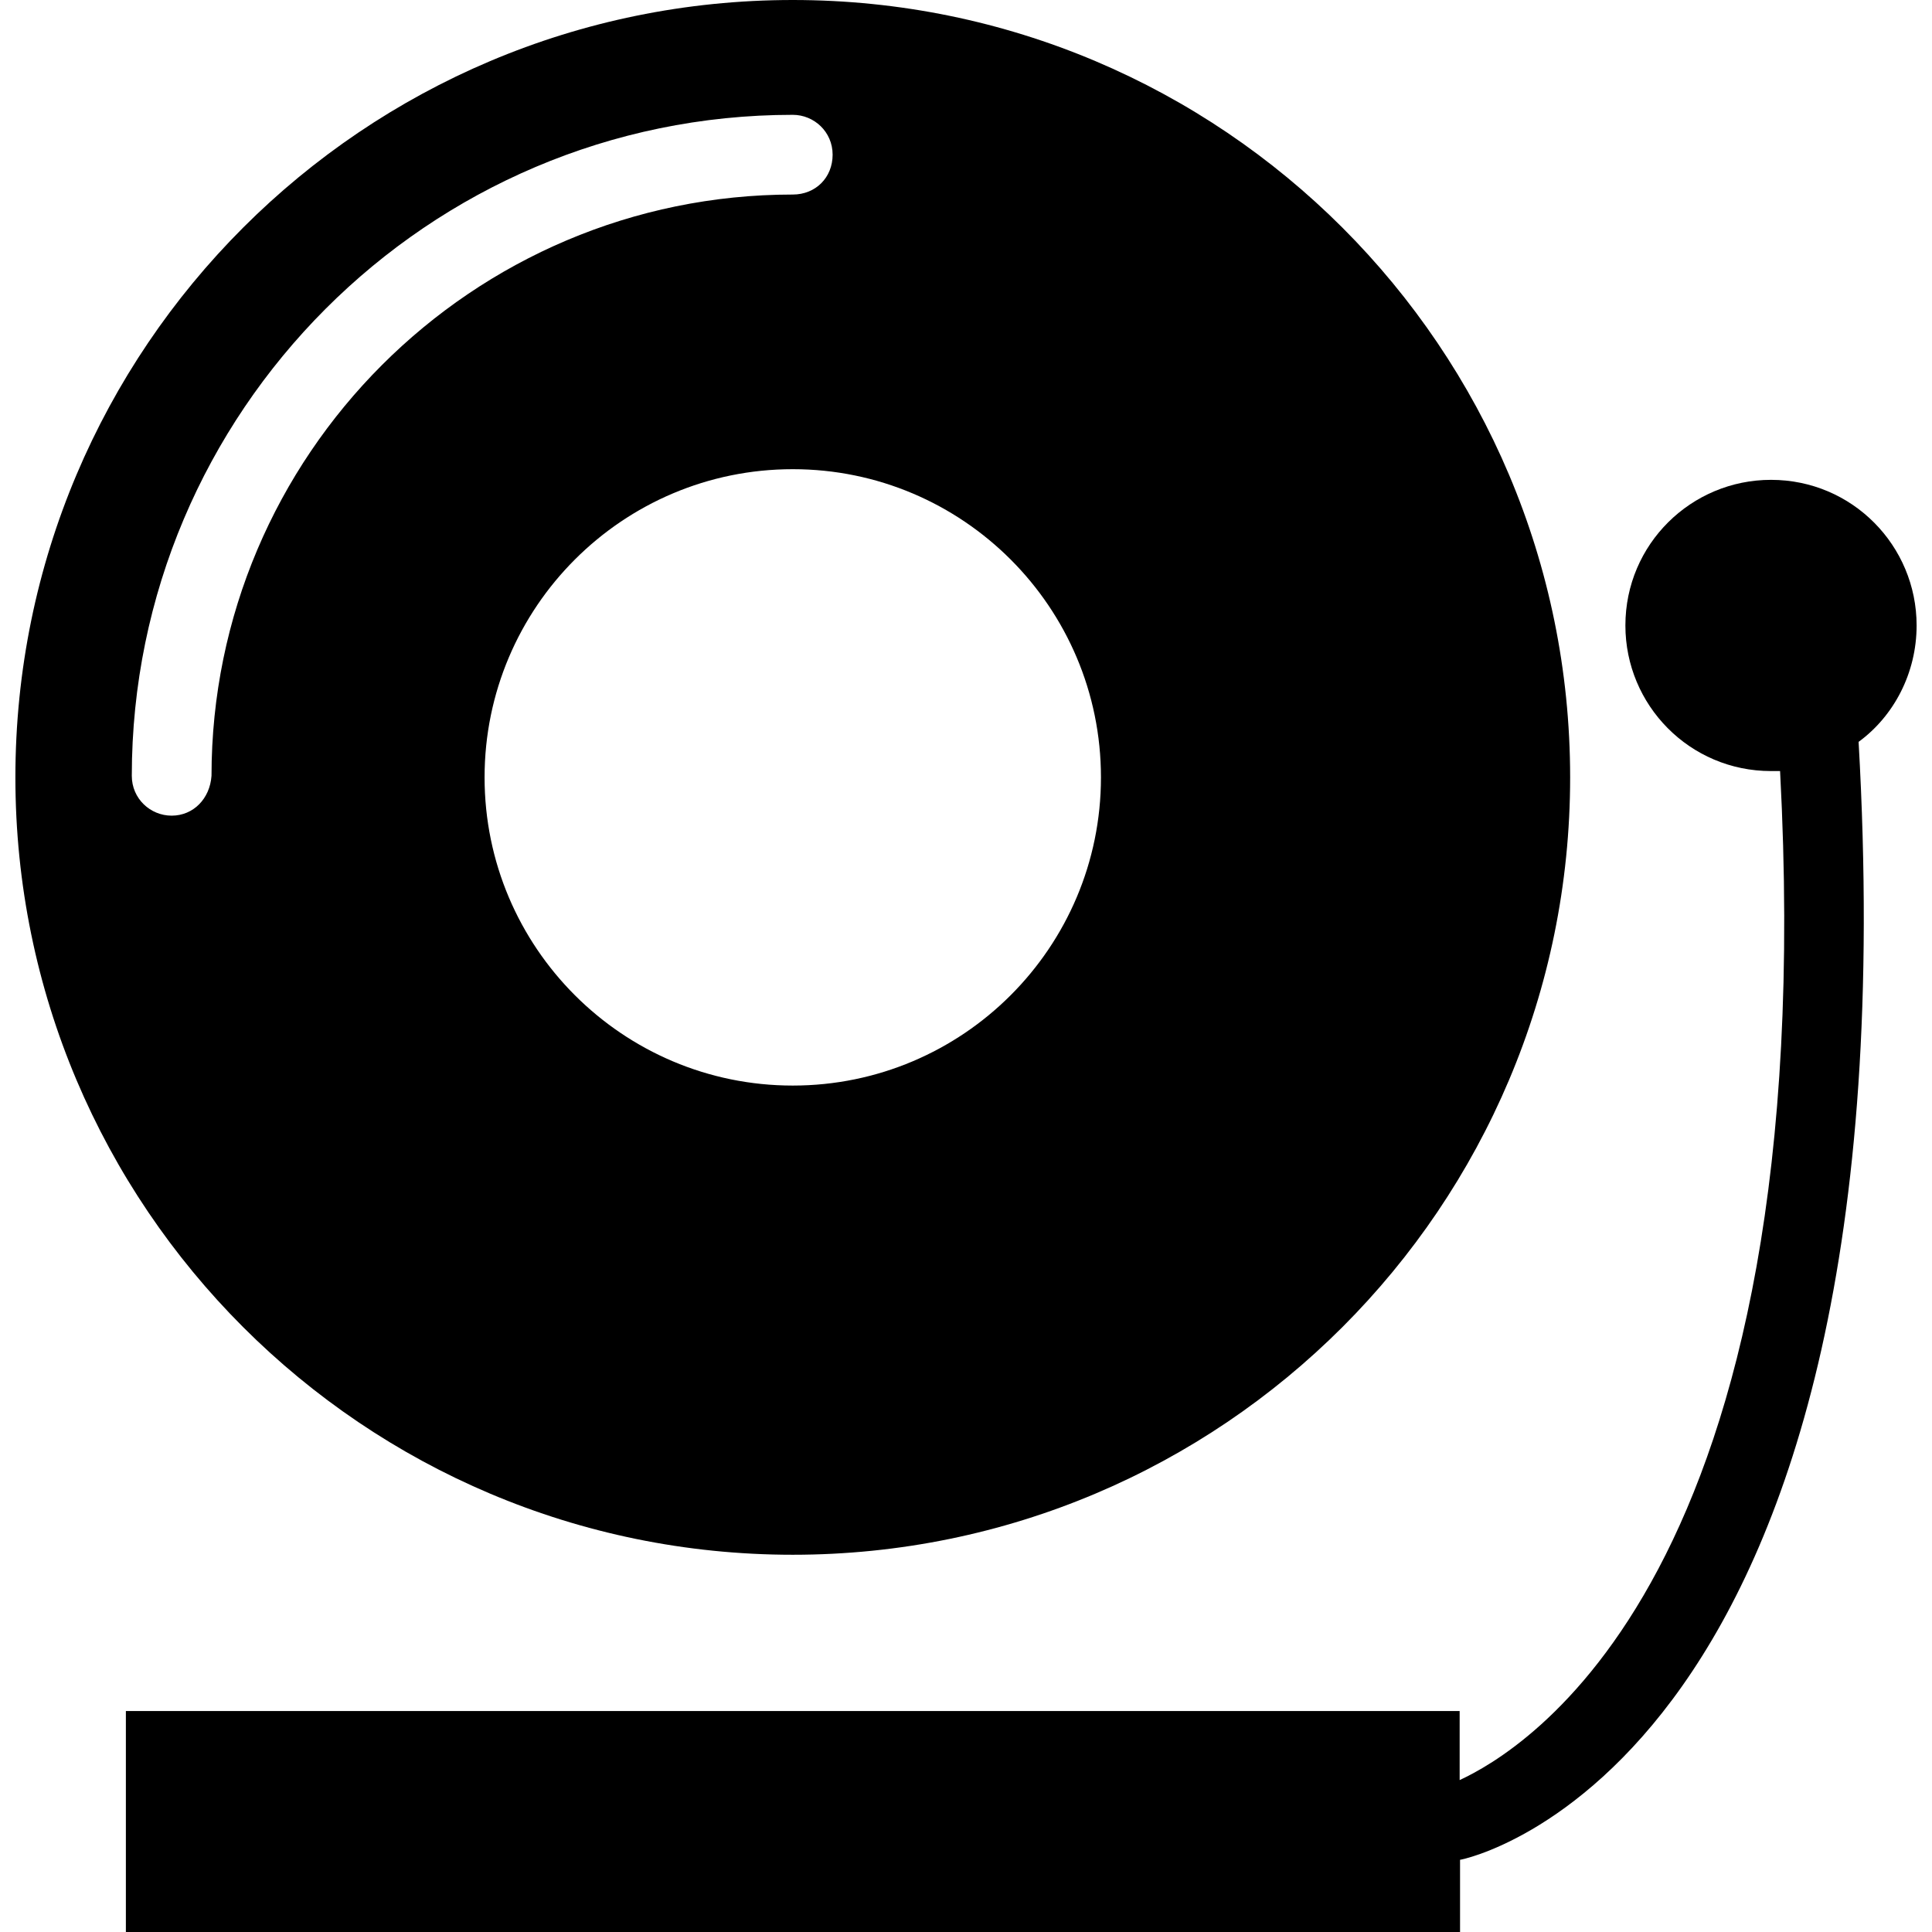 <?xml version="1.0" encoding="iso-8859-1"?>
<!-- Uploaded to: SVG Repo, www.svgrepo.com, Generator: SVG Repo Mixer Tools -->
<svg fill="#000000" height="800px" width="800px" version="1.1" id="Capa_1" xmlns="http://www.w3.org/2000/svg" xmlns:xlink="http://www.w3.org/1999/xlink" 
	 viewBox="0 0 489.6 489.6" xml:space="preserve">
<g>
	<g>
		<g>
			<path d="M200.9,394c108.8,0,197-88.2,197-197S309.7,0,200.9,0S3.9,88.2,3.9,197S92.1,394,200.9,394z M279,197
				c0,43.1-35,78.1-78.1,78.1s-78.1-35-78.1-78.1s35-78.1,78.1-78.1C244,118.9,279,153.9,279,197z M43.5,206.7
				c-5.4,0-10.1-4.3-10.1-10.1c0-92.1,75-167.5,167.5-167.5c5.4,0,10.1,4.3,10.1,10.1s-4.3,10.1-10.1,10.1
				c-81.2,0-147.3,66.1-147.3,147.3C53.2,202.4,49,206.7,43.5,206.7z"/>
			<path d="M485.7,158.5c0-20.2-16.3-36.9-36.9-36.9c-20.2,0-36.9,16.3-36.9,36.9c0,20.2,16.3,36.9,36.9,36.9c0.8,0,1.6,0,2.3,0
				C462,400.6,385,444.1,369.9,451.1v-17.5h-338v56H370v-18.3c0.8,0,115.8-23.2,101-283.3C479.9,181.5,485.7,170.6,485.7,158.5z"/>
		</g>
	</g>
</g>
</svg>